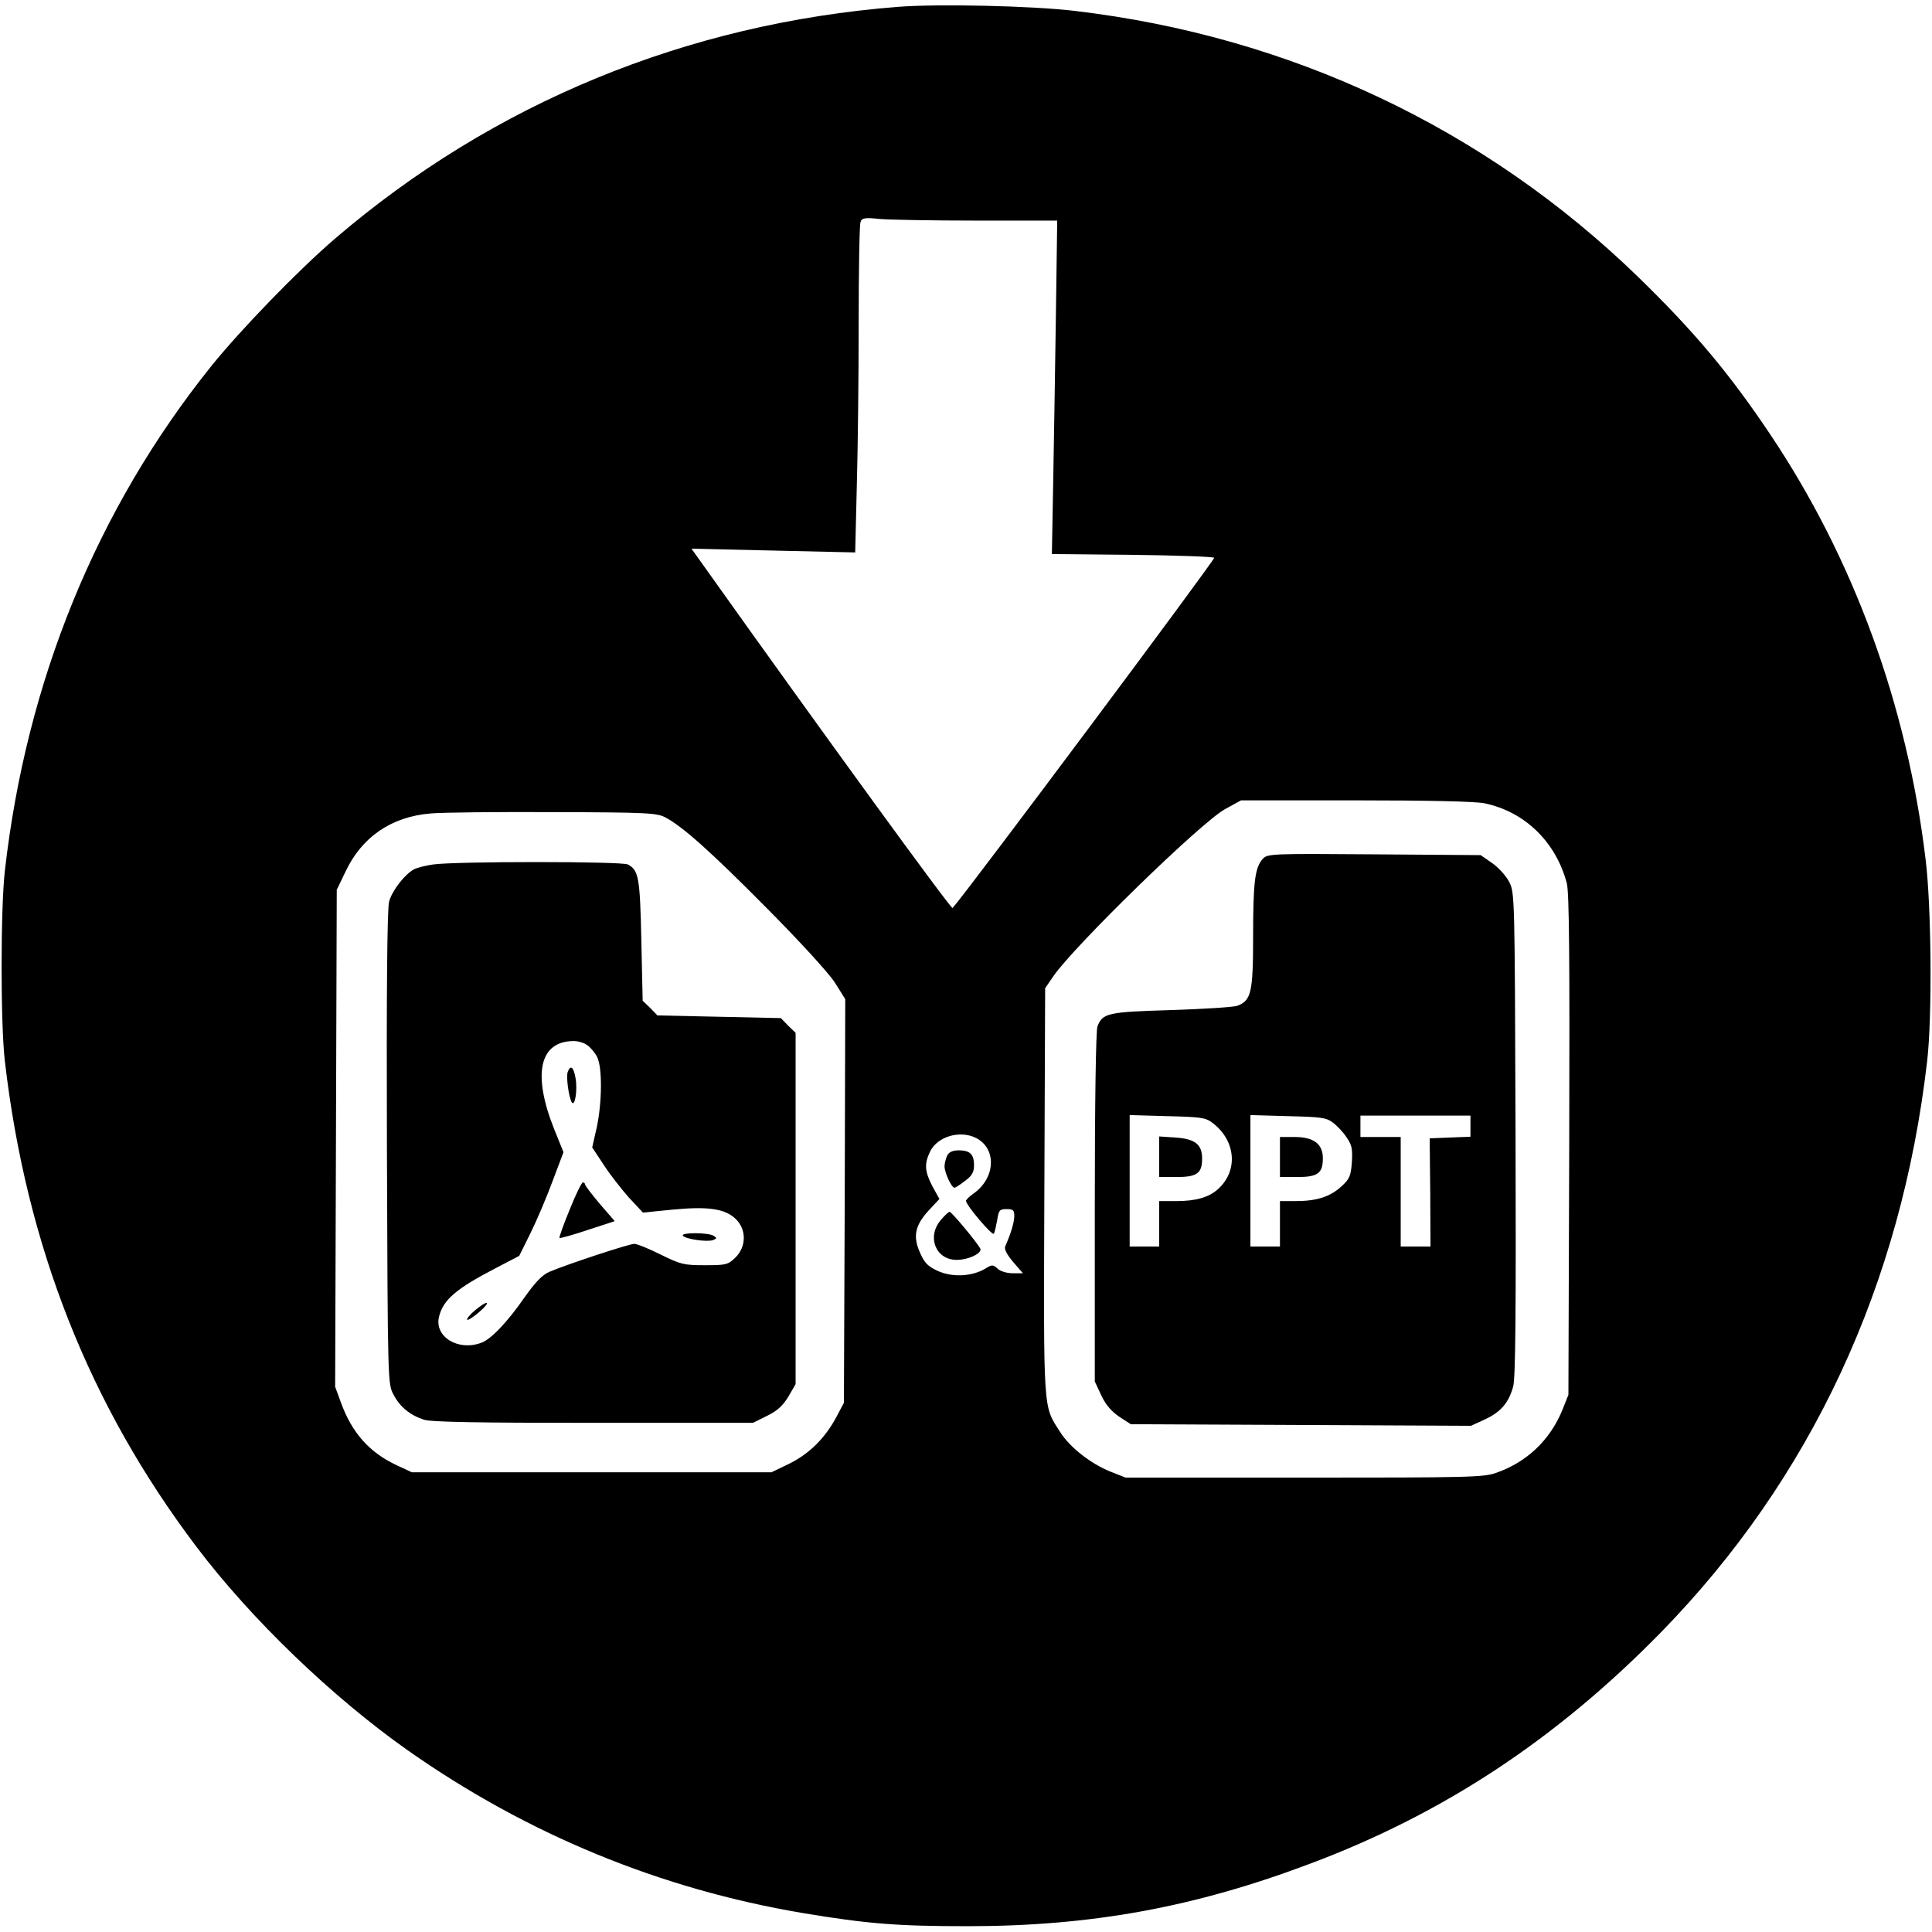 <?xml version="1.0" encoding="UTF-8"?>
<svg xmlns="http://www.w3.org/2000/svg" xmlns:xlink="http://www.w3.org/1999/xlink" width="230px" height="230px" viewBox="0 0 230 229" version="1.1">
<g id="surface1">
<path style=" stroke:none;fill-rule:nonzero;fill:rgb(0%,0%,0%);fill-opacity:1;" d="M 106.887 0.316 C 81.746 2.289 58.715 11.77 39.898 27.895 C 35.523 31.648 28.652 38.738 25.141 43.098 C 11.5 60.113 3.129 80.629 0.574 103.211 C 0.062 107.82 0.062 121.371 0.574 125.789 C 3.129 147.832 10.637 166.789 23.414 183.676 C 29.934 192.297 39.578 201.551 48.555 207.883 C 62.77 217.867 78.582 224.387 95.609 227.25 C 103.246 228.523 106.82 228.809 115.16 228.809 C 129.949 228.809 142.25 226.551 156.047 221.336 C 171.895 215.387 185.309 206.512 197.734 193.824 C 215.594 175.535 226.359 152.445 229.426 125.789 C 230.031 120.605 229.938 107.406 229.234 101.777 C 227.027 83.426 220.672 66.027 210.738 51.207 C 205.883 43.957 201.664 38.93 194.988 32.441 C 176.75 14.758 153.59 3.816 127.938 0.797 C 122.891 0.191 111.645 -0.062 106.887 0.316 Z M 116.34 25.762 L 125.859 25.762 L 125.703 36.957 C 125.605 43.129 125.477 52.066 125.383 56.805 L 125.223 65.457 L 134.773 65.551 C 140.043 65.613 144.422 65.773 144.547 65.902 C 144.707 66.059 115.191 105.594 113.402 107.598 C 113.242 107.789 97.941 86.766 83.887 67.016 L 82.32 64.82 L 92.062 65.043 L 101.809 65.266 L 102 57.379 C 102.125 53.02 102.223 44.273 102.223 37.945 C 102.223 31.613 102.316 26.207 102.445 25.922 C 102.605 25.445 102.957 25.379 104.746 25.57 C 105.895 25.668 111.133 25.762 116.34 25.762 Z M 176.715 95.129 C 181.508 96.117 185.215 99.711 186.523 104.641 C 186.812 105.723 186.875 113.48 186.812 135.809 L 186.715 165.547 L 185.98 167.395 C 184.512 170.953 181.766 173.562 178.121 174.836 C 176.621 175.375 174.801 175.406 155.25 175.406 L 134.008 175.406 L 132.152 174.676 C 129.82 173.723 127.332 171.781 126.18 169.938 C 124.168 166.789 124.23 167.871 124.328 141.344 L 124.422 117.141 L 125.383 115.742 C 127.84 112.145 142.953 97.422 145.828 95.832 L 147.742 94.781 L 161.383 94.781 C 170.168 94.781 175.629 94.906 176.715 95.129 Z M 79.223 96.816 C 81.297 97.93 84.492 100.762 91.266 107.598 C 95.129 111.477 98.582 115.262 99.348 116.41 L 100.625 118.445 L 100.562 142.457 L 100.465 166.504 L 99.57 168.188 C 98.23 170.699 96.344 172.578 93.949 173.754 L 91.84 174.773 L 49.035 174.773 L 47.246 173.945 C 43.988 172.418 41.91 170.098 40.602 166.504 L 39.898 164.594 L 39.996 135.016 L 40.09 105.434 L 41.113 103.305 C 43.062 99.137 46.605 96.719 51.27 96.34 C 52.676 96.211 59.289 96.148 65.965 96.18 C 77.113 96.211 78.199 96.277 79.223 96.816 Z M 116.215 134.984 C 118.672 136.254 118.516 139.723 115.926 141.566 C 115.414 141.918 115 142.328 115 142.457 C 115 142.965 118.129 146.656 118.32 146.371 C 118.418 146.211 118.578 145.48 118.707 144.777 C 118.898 143.57 118.992 143.441 119.824 143.441 C 120.621 143.441 120.75 143.57 120.75 144.301 C 120.719 145.098 120.367 146.273 119.664 147.895 C 119.535 148.215 119.887 148.883 120.621 149.742 L 121.773 151.078 L 120.559 151.078 C 119.887 151.078 119.09 150.855 118.77 150.535 C 118.195 150.027 118.098 150.027 117.234 150.566 C 115.672 151.457 113.434 151.586 111.68 150.82 C 110.465 150.25 110.082 149.898 109.539 148.66 C 108.645 146.688 108.93 145.383 110.559 143.602 L 111.836 142.234 L 111.008 140.738 C 110.082 138.957 110.016 138.066 110.719 136.605 C 111.582 134.793 114.297 133.996 116.215 134.984 Z M 116.215 134.984 "/>
<path style=" stroke:none;fill-rule:nonzero;fill:rgb(0%,0%,0%);fill-opacity:1;" d="M 150.332 101.746 C 149.402 102.766 149.18 104.449 149.18 110.938 C 149.18 117.68 148.957 118.602 147.297 119.238 C 146.848 119.398 143.305 119.621 139.438 119.746 C 131.898 119.969 131.258 120.098 130.652 121.688 C 130.461 122.164 130.332 130.816 130.332 143.219 L 130.332 163.957 L 131.102 165.613 C 131.645 166.758 132.312 167.52 133.242 168.156 L 134.613 169.047 L 154.867 169.141 L 175.121 169.238 L 176.781 168.473 C 178.633 167.617 179.59 166.535 180.133 164.594 C 180.422 163.672 180.484 155.688 180.422 134.539 C 180.328 106.039 180.328 105.754 179.656 104.48 C 179.305 103.781 178.379 102.766 177.645 102.254 L 176.27 101.301 L 163.586 101.207 C 151.32 101.109 150.875 101.141 150.332 101.746 Z M 144.293 133.137 C 147.137 135.238 147.457 138.895 144.965 141.09 C 143.91 142.043 142.344 142.488 140.043 142.488 L 138 142.488 L 138 147.895 L 134.484 147.895 L 134.484 132.246 L 138.926 132.375 C 142.855 132.469 143.496 132.535 144.293 133.137 Z M 158.668 133.137 C 159.148 133.488 159.914 134.281 160.297 134.887 C 160.938 135.809 161.031 136.254 160.938 137.844 C 160.809 139.5 160.68 139.848 159.66 140.77 C 158.316 141.98 156.75 142.488 154.227 142.488 L 152.375 142.488 L 152.375 147.895 L 148.859 147.895 L 148.859 132.246 L 153.301 132.375 C 157.23 132.469 157.871 132.535 158.668 133.137 Z M 175.055 133.582 L 175.055 134.824 L 172.629 134.918 L 170.199 135.016 L 170.266 141.438 L 170.297 147.895 L 166.75 147.895 L 166.75 134.855 L 161.957 134.855 L 161.957 132.312 L 175.055 132.312 Z M 175.055 133.582 "/>
<path style=" stroke:none;fill-rule:nonzero;fill:rgb(0%,0%,0%);fill-opacity:1;" d="M 138 137.211 L 138 139.625 L 140.043 139.625 C 142.504 139.625 143.109 139.18 143.109 137.434 C 143.109 135.746 142.281 135.078 139.918 134.918 L 138 134.793 Z M 138 137.211 "/>
<path style=" stroke:none;fill-rule:nonzero;fill:rgb(0%,0%,0%);fill-opacity:1;" d="M 152.375 137.242 L 152.375 139.625 L 154.418 139.625 C 156.879 139.625 157.484 139.18 157.484 137.398 C 157.484 135.684 156.398 134.855 154.102 134.855 L 152.375 134.855 Z M 152.375 137.242 "/>
<path style=" stroke:none;fill-rule:nonzero;fill:rgb(0%,0%,0%);fill-opacity:1;" d="M 51.559 102.414 C 50.664 102.543 49.641 102.797 49.289 102.988 C 48.172 103.59 46.672 105.531 46.32 106.836 C 46.098 107.695 46 117.078 46.062 136.191 C 46.16 164.242 46.16 164.277 46.863 165.547 C 47.598 166.98 48.812 167.965 50.441 168.504 C 51.238 168.793 56.828 168.887 70.598 168.887 L 89.637 168.887 L 91.297 168.062 C 92.543 167.457 93.184 166.852 93.852 165.77 L 94.715 164.277 L 94.715 122.453 L 93.82 121.594 L 92.957 120.703 L 85.609 120.543 L 78.266 120.383 L 77.402 119.492 L 76.508 118.633 L 76.348 111.383 C 76.188 103.91 76.027 103.113 74.75 102.414 C 74.047 102.031 54.145 102.031 51.559 102.414 Z M 69.895 123.914 C 70.277 124.168 70.82 124.805 71.078 125.312 C 71.715 126.555 71.684 130.688 71.043 133.711 L 70.5 136.098 L 71.844 138.133 C 72.578 139.277 73.953 141.027 74.848 142.043 L 76.539 143.855 L 80.02 143.508 C 84.27 143.094 86.312 143.379 87.59 144.621 C 88.871 145.859 88.871 147.895 87.559 149.199 C 86.664 150.059 86.473 150.121 83.918 150.121 C 81.395 150.121 81.043 150.027 78.648 148.852 C 77.242 148.148 75.836 147.578 75.516 147.578 C 74.879 147.578 67.465 150.027 65.453 150.887 C 64.59 151.234 63.762 152.094 62.453 153.938 C 60.375 156.93 58.457 158.934 57.309 159.348 C 54.562 160.395 51.688 158.645 52.262 156.262 C 52.742 154.258 54.273 152.922 59.066 150.441 L 61.812 149.008 L 63.152 146.305 C 63.891 144.812 65.07 142.043 65.773 140.137 L 67.082 136.668 L 65.965 133.902 C 63.379 127.414 64.207 123.5 68.203 123.438 C 68.746 123.406 69.512 123.629 69.895 123.914 Z M 69.895 123.914 "/>
<path style=" stroke:none;fill-rule:nonzero;fill:rgb(0%,0%,0%);fill-opacity:1;" d="M 67.594 127.094 C 67.371 127.637 67.691 129.988 68.043 130.688 C 68.426 131.391 68.777 129.32 68.52 127.859 C 68.297 126.523 67.914 126.234 67.594 127.094 Z M 67.594 127.094 "/>
<path style=" stroke:none;fill-rule:nonzero;fill:rgb(0%,0%,0%);fill-opacity:1;" d="M 67.816 143.508 C 67.082 145.289 66.539 146.812 66.605 146.879 C 66.668 146.941 68.168 146.527 69.957 145.926 L 73.184 144.875 L 71.395 142.809 C 70.438 141.66 69.641 140.645 69.641 140.484 C 69.641 140.359 69.512 140.262 69.383 140.262 C 69.254 140.262 68.52 141.727 67.816 143.508 Z M 67.816 143.508 "/>
<path style=" stroke:none;fill-rule:nonzero;fill:rgb(0%,0%,0%);fill-opacity:1;" d="M 81.297 146.594 C 81.523 147.004 84.172 147.387 84.875 147.133 C 85.355 146.941 85.355 146.879 84.973 146.625 C 84.332 146.211 81.043 146.211 81.297 146.594 Z M 81.297 146.594 "/>
<path style=" stroke:none;fill-rule:nonzero;fill:rgb(0%,0%,0%);fill-opacity:1;" d="M 56.543 155.496 C 55.934 156.008 55.52 156.516 55.617 156.609 C 55.711 156.707 56.352 156.293 57.055 155.688 C 58.555 154.383 58.105 154.191 56.543 155.496 Z M 56.543 155.496 "/>
<path style=" stroke:none;fill-rule:nonzero;fill:rgb(0%,0%,0%);fill-opacity:1;" d="M 112.766 137.051 C 112.605 137.398 112.445 137.973 112.445 138.355 C 112.445 139.086 113.273 140.898 113.625 140.898 C 113.723 140.898 114.297 140.547 114.902 140.07 C 115.703 139.469 115.957 139.055 115.957 138.227 C 115.957 136.922 115.48 136.445 114.137 136.445 C 113.434 136.445 112.988 136.637 112.766 137.051 Z M 112.766 137.051 "/>
<path style=" stroke:none;fill-rule:nonzero;fill:rgb(0%,0%,0%);fill-opacity:1;" d="M 111.996 144.746 C 110.305 146.75 111.391 149.484 113.883 149.484 C 115.32 149.484 117.012 148.66 116.691 148.117 C 116.148 147.195 113.273 143.762 113.051 143.762 C 112.922 143.762 112.445 144.207 111.996 144.746 Z M 111.996 144.746 "/>
</g>
</svg>
